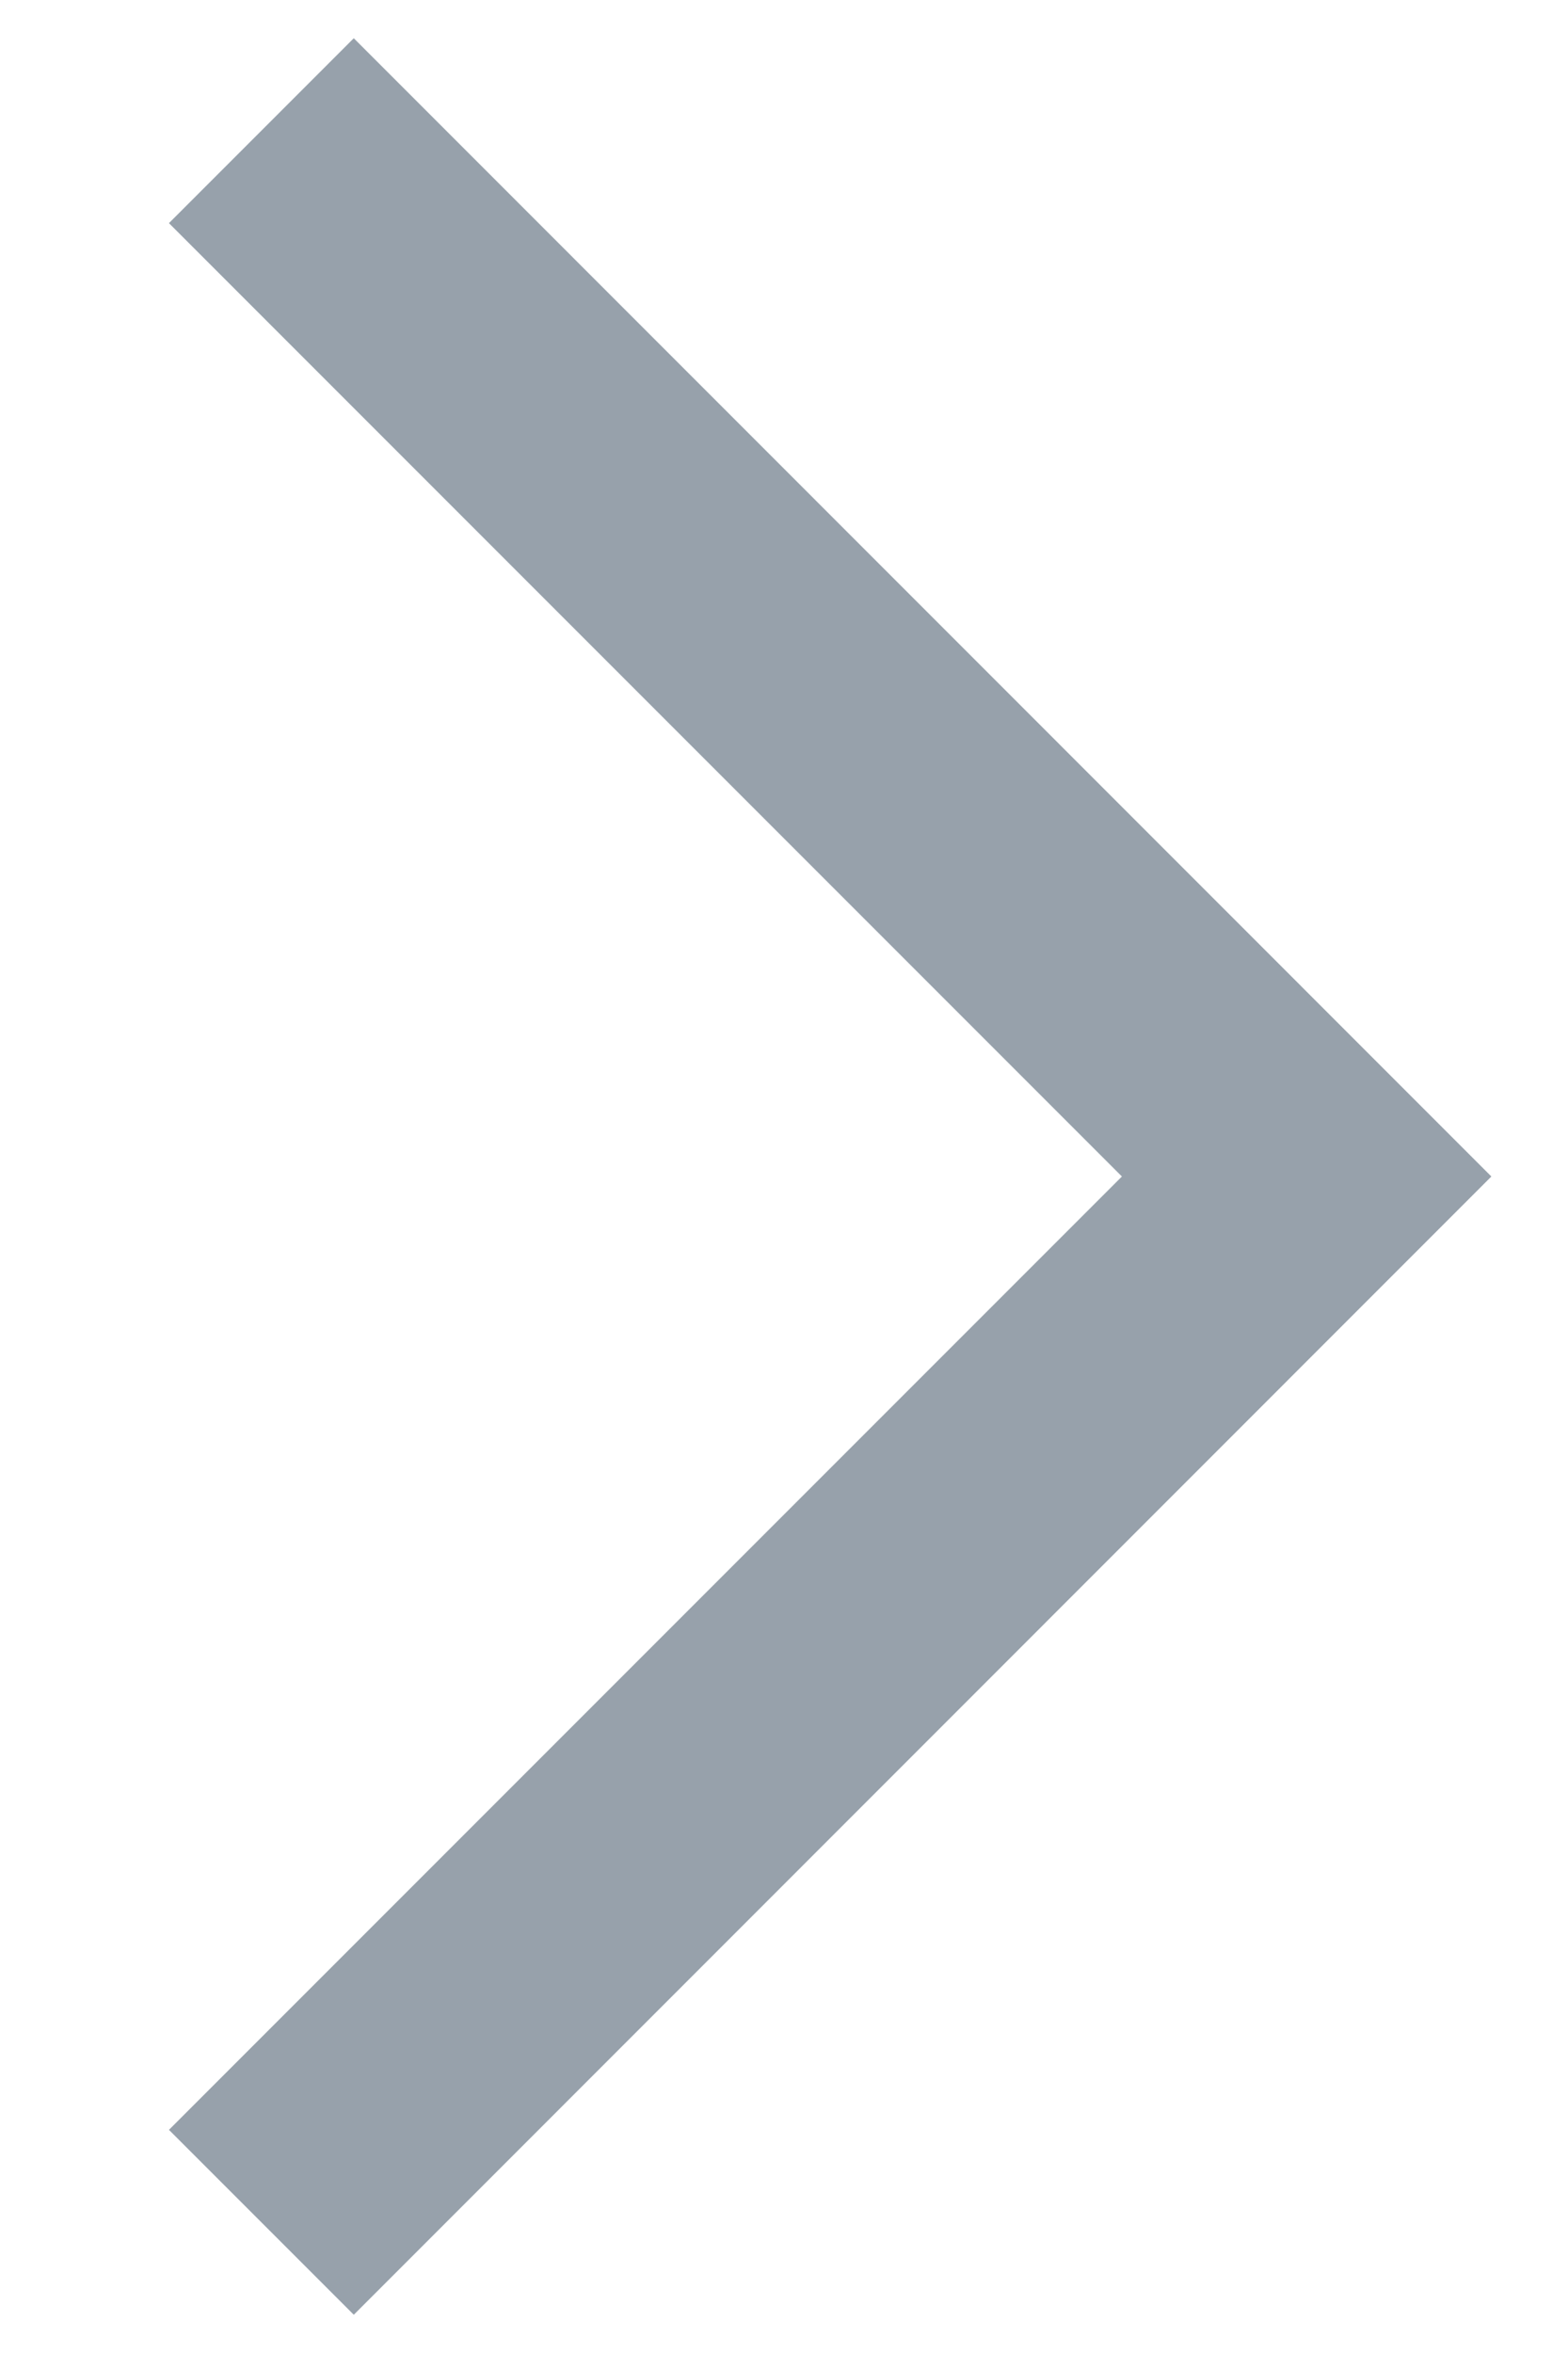 <svg width="8" height="12" viewBox="0 0 8 12" fill="none" xmlns="http://www.w3.org/2000/svg">
<path fill-rule="evenodd" clip-rule="evenodd" d="M5.724 6L0.862 1.138L1.805 0.195L7.609 6L1.805 11.805L0.862 10.862L5.724 6Z" fill="#97A1AB"/>
</svg>
